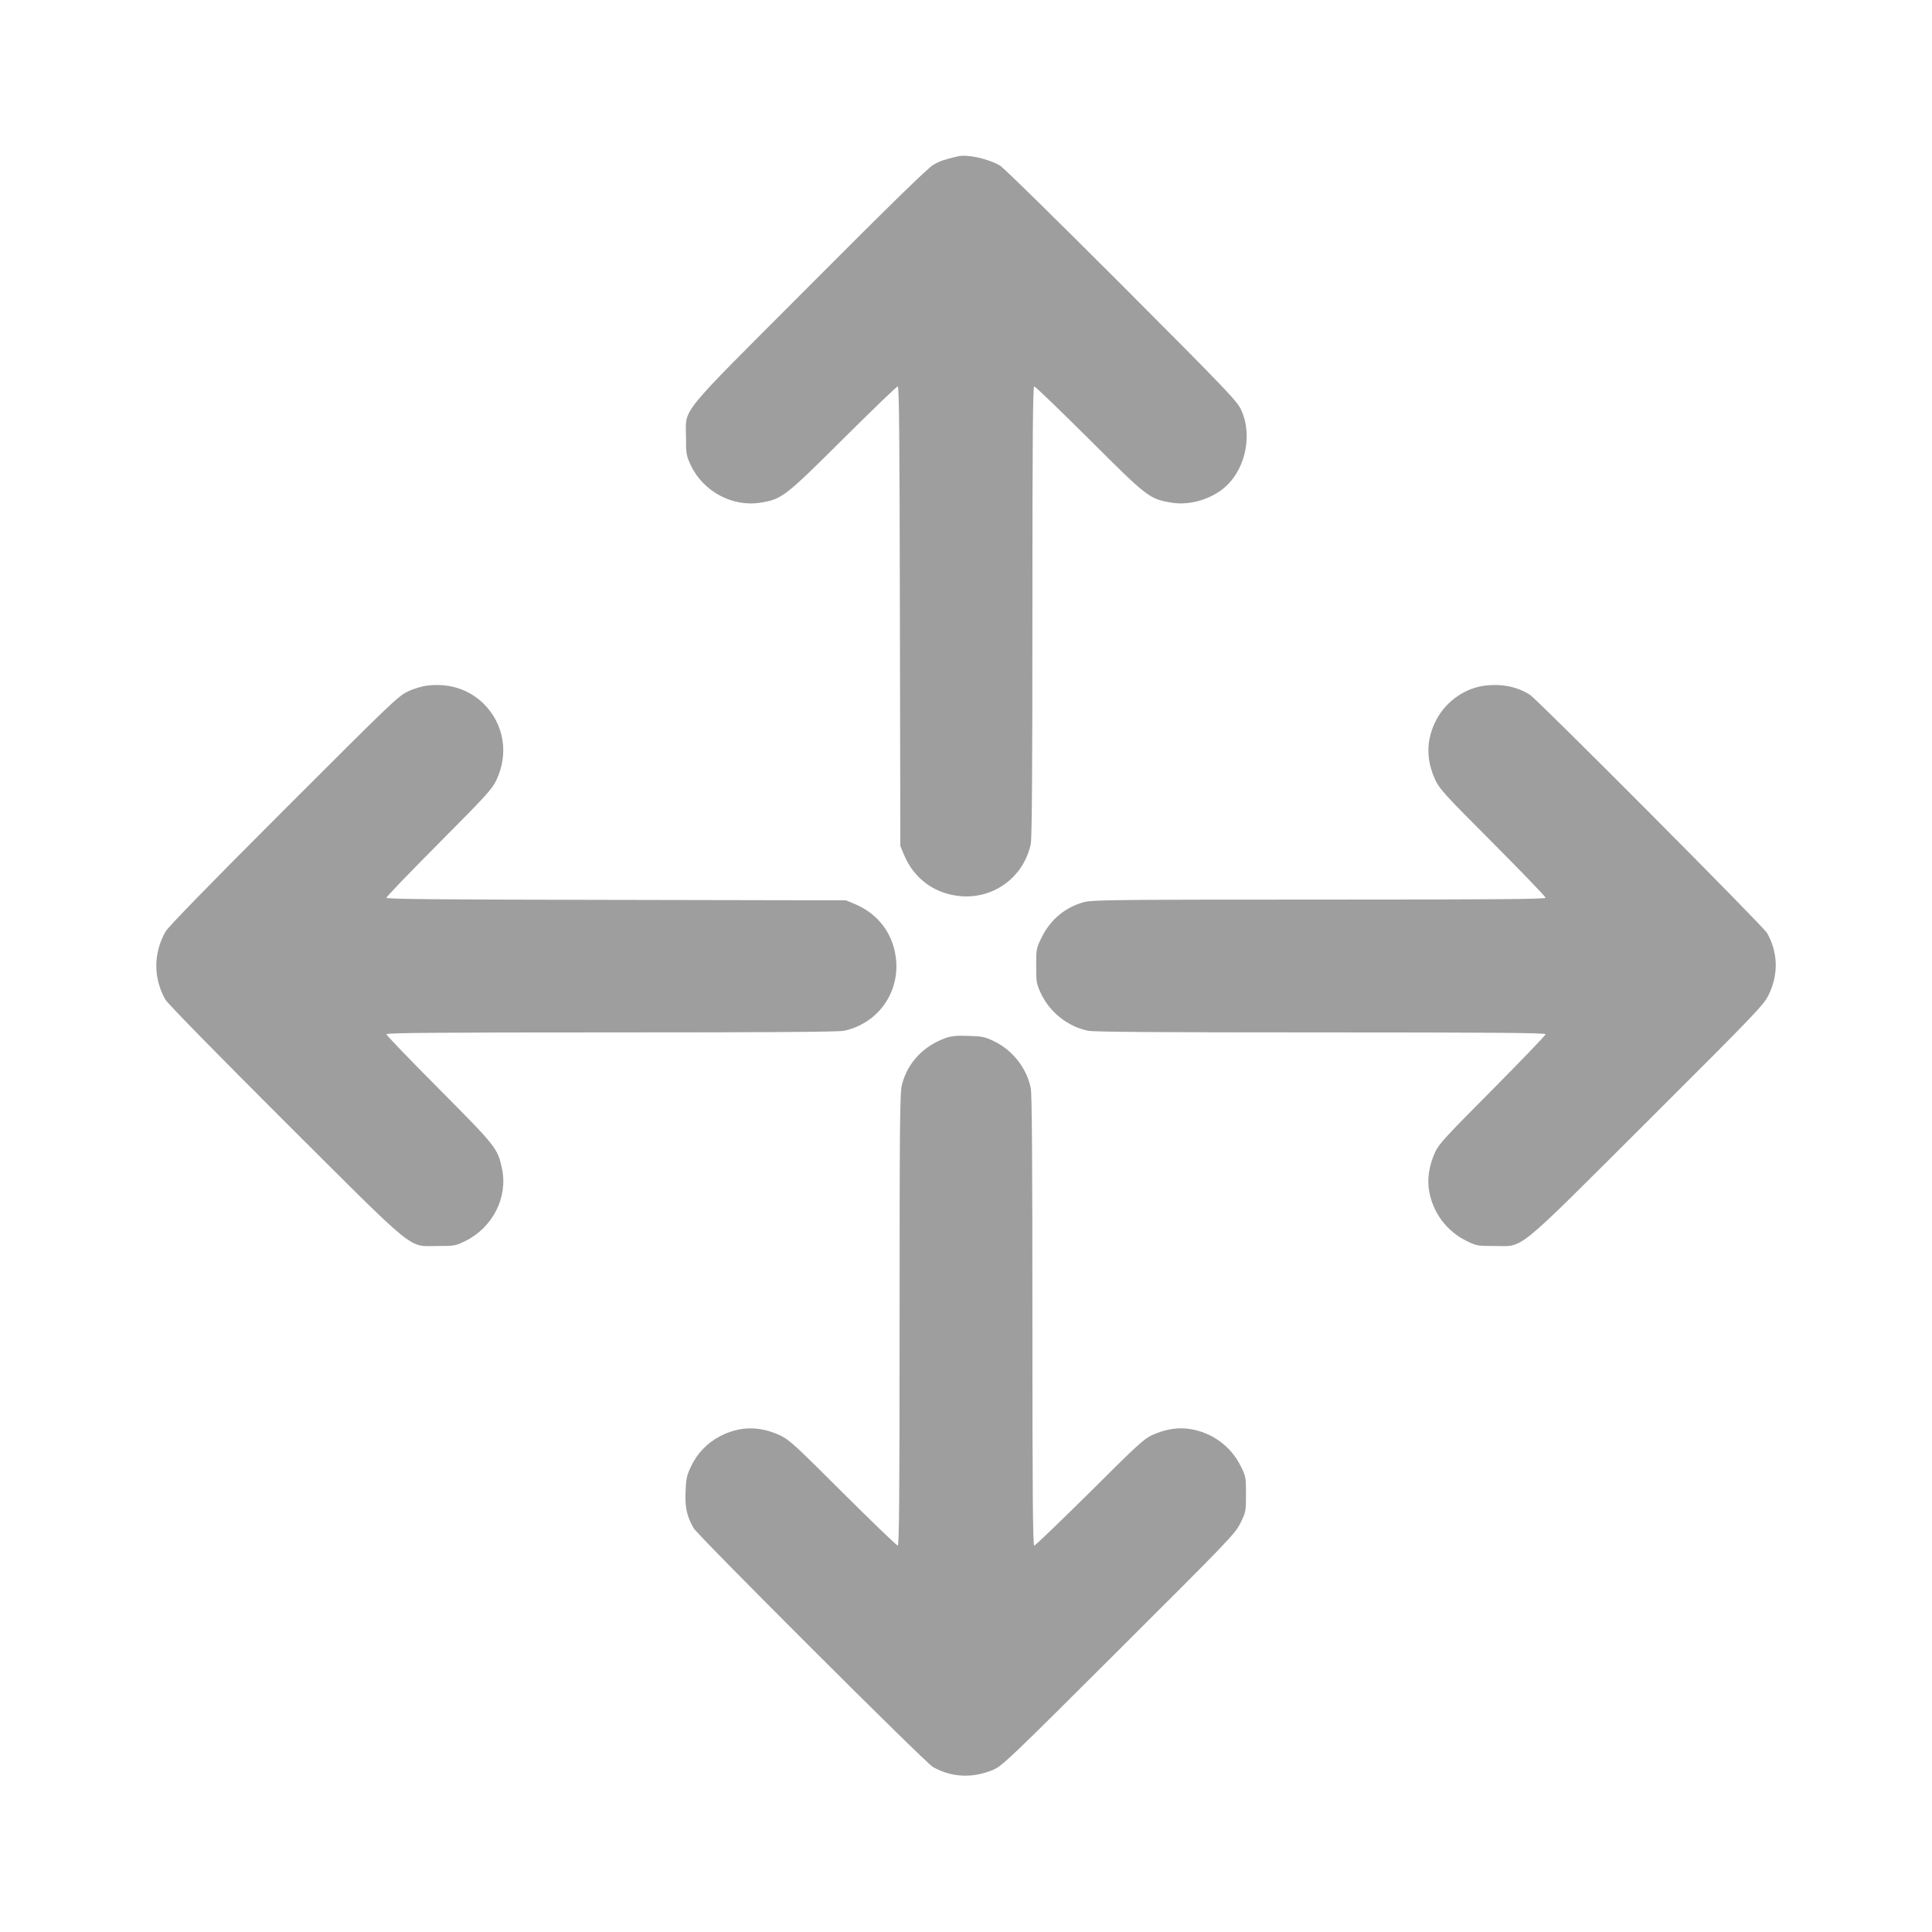 <?xml version="1.0" standalone="no"?>
<!DOCTYPE svg PUBLIC "-//W3C//DTD SVG 20010904//EN"
 "http://www.w3.org/TR/2001/REC-SVG-20010904/DTD/svg10.dtd">
<svg version="1.0" xmlns="http://www.w3.org/2000/svg"
 width="1280pt" height="1280pt" viewBox="0 0 1280 1280"
 preserveAspectRatio="xMidYMid meet">
<g transform="translate(0,1280) scale(0.1,-0.1)"
fill="#9e9e9e" stroke="none">
<path d="M6345 11764 c-89 -21 -116 -30 -160 -55 -35 -19 -285 -263 -821 -801
-890 -892 -819 -804 -819 -1008 0 -109 2 -119 32 -183 82 -174 278 -278 463
-247 141 23 161 39 545 421 193 192 356 349 363 349 9 0 12 -344 14 -1522 l3
-1523 23 -55 c67 -164 209 -266 385 -278 219 -14 410 131 456 346 8 38 11 478
11 1542 0 1165 3 1490 12 1490 7 0 170 -157 363 -349 385 -385 401 -397 545
-421 111 -19 242 15 337 87 148 113 206 347 128 523 -27 61 -71 108 -794 833
-437 437 -784 778 -807 791 -82 46 -216 75 -279 60z"/>
<path d="M2833 8258 c-37 -4 -91 -20 -130 -39 -64 -29 -115 -79 -824 -788
-498 -498 -765 -772 -783 -804 -80 -142 -81 -308 0 -450 13 -24 345 -363 791
-808 891 -888 812 -824 1013 -824 110 0 118 1 183 33 181 89 283 289 243 479
-28 134 -39 148 -417 528 -192 193 -349 356 -349 363 0 9 325 12 1490 12 1064
0 1504 3 1542 11 215 46 360 237 346 456 -12 176 -114 318 -278 385 l-55 23
-1522 3 c-1179 2 -1523 5 -1523 14 0 7 157 170 349 363 308 309 352 358 379
415 84 176 52 371 -82 506 -97 96 -227 139 -373 122z"/>
<path d="M9842 8258 c-134 -15 -261 -103 -326 -227 -68 -130 -70 -262 -6 -400
28 -59 66 -101 381 -416 192 -193 349 -356 349 -363 0 -9 -327 -12 -1498 -12
-1321 0 -1505 -2 -1557 -16 -124 -32 -225 -115 -283 -233 -36 -73 -37 -77 -37
-190 0 -110 2 -120 32 -184 59 -124 177 -218 311 -246 38 -8 486 -11 1542 -11
1165 0 1490 -3 1490 -12 0 -7 -159 -172 -353 -368 -320 -322 -356 -361 -381
-418 -39 -88 -51 -174 -38 -252 26 -146 116 -266 247 -331 67 -33 74 -34 185
-34 201 0 122 -64 1013 824 715 713 770 771 803 836 68 137 65 283 -9 414 -25
44 -1517 1543 -1571 1578 -81 52 -183 74 -294 61z"/>
<path d="M6265 5923 c-147 -53 -252 -164 -289 -308 -14 -52 -16 -236 -16
-1557 0 -1171 -3 -1498 -12 -1498 -7 0 -170 157 -363 349 -315 315 -357 353
-416 381 -138 64 -270 62 -400 -6 -85 -45 -151 -114 -192 -202 -27 -57 -32
-81 -35 -164 -5 -104 9 -166 54 -243 29 -50 1536 -1555 1585 -1582 125 -70
265 -76 402 -17 58 25 115 80 830 793 732 730 770 769 805 840 36 73 37 77 37
191 0 111 -1 118 -34 185 -65 132 -188 223 -334 247 -79 13 -161 1 -250 -38
-56 -25 -97 -62 -417 -381 -196 -194 -361 -353 -368 -353 -9 0 -12 325 -12
1490 0 1056 -3 1504 -11 1542 -28 134 -122 252 -246 311 -60 28 -80 32 -168
34 -77 3 -112 -1 -150 -14z"/>
</g>
</svg>

